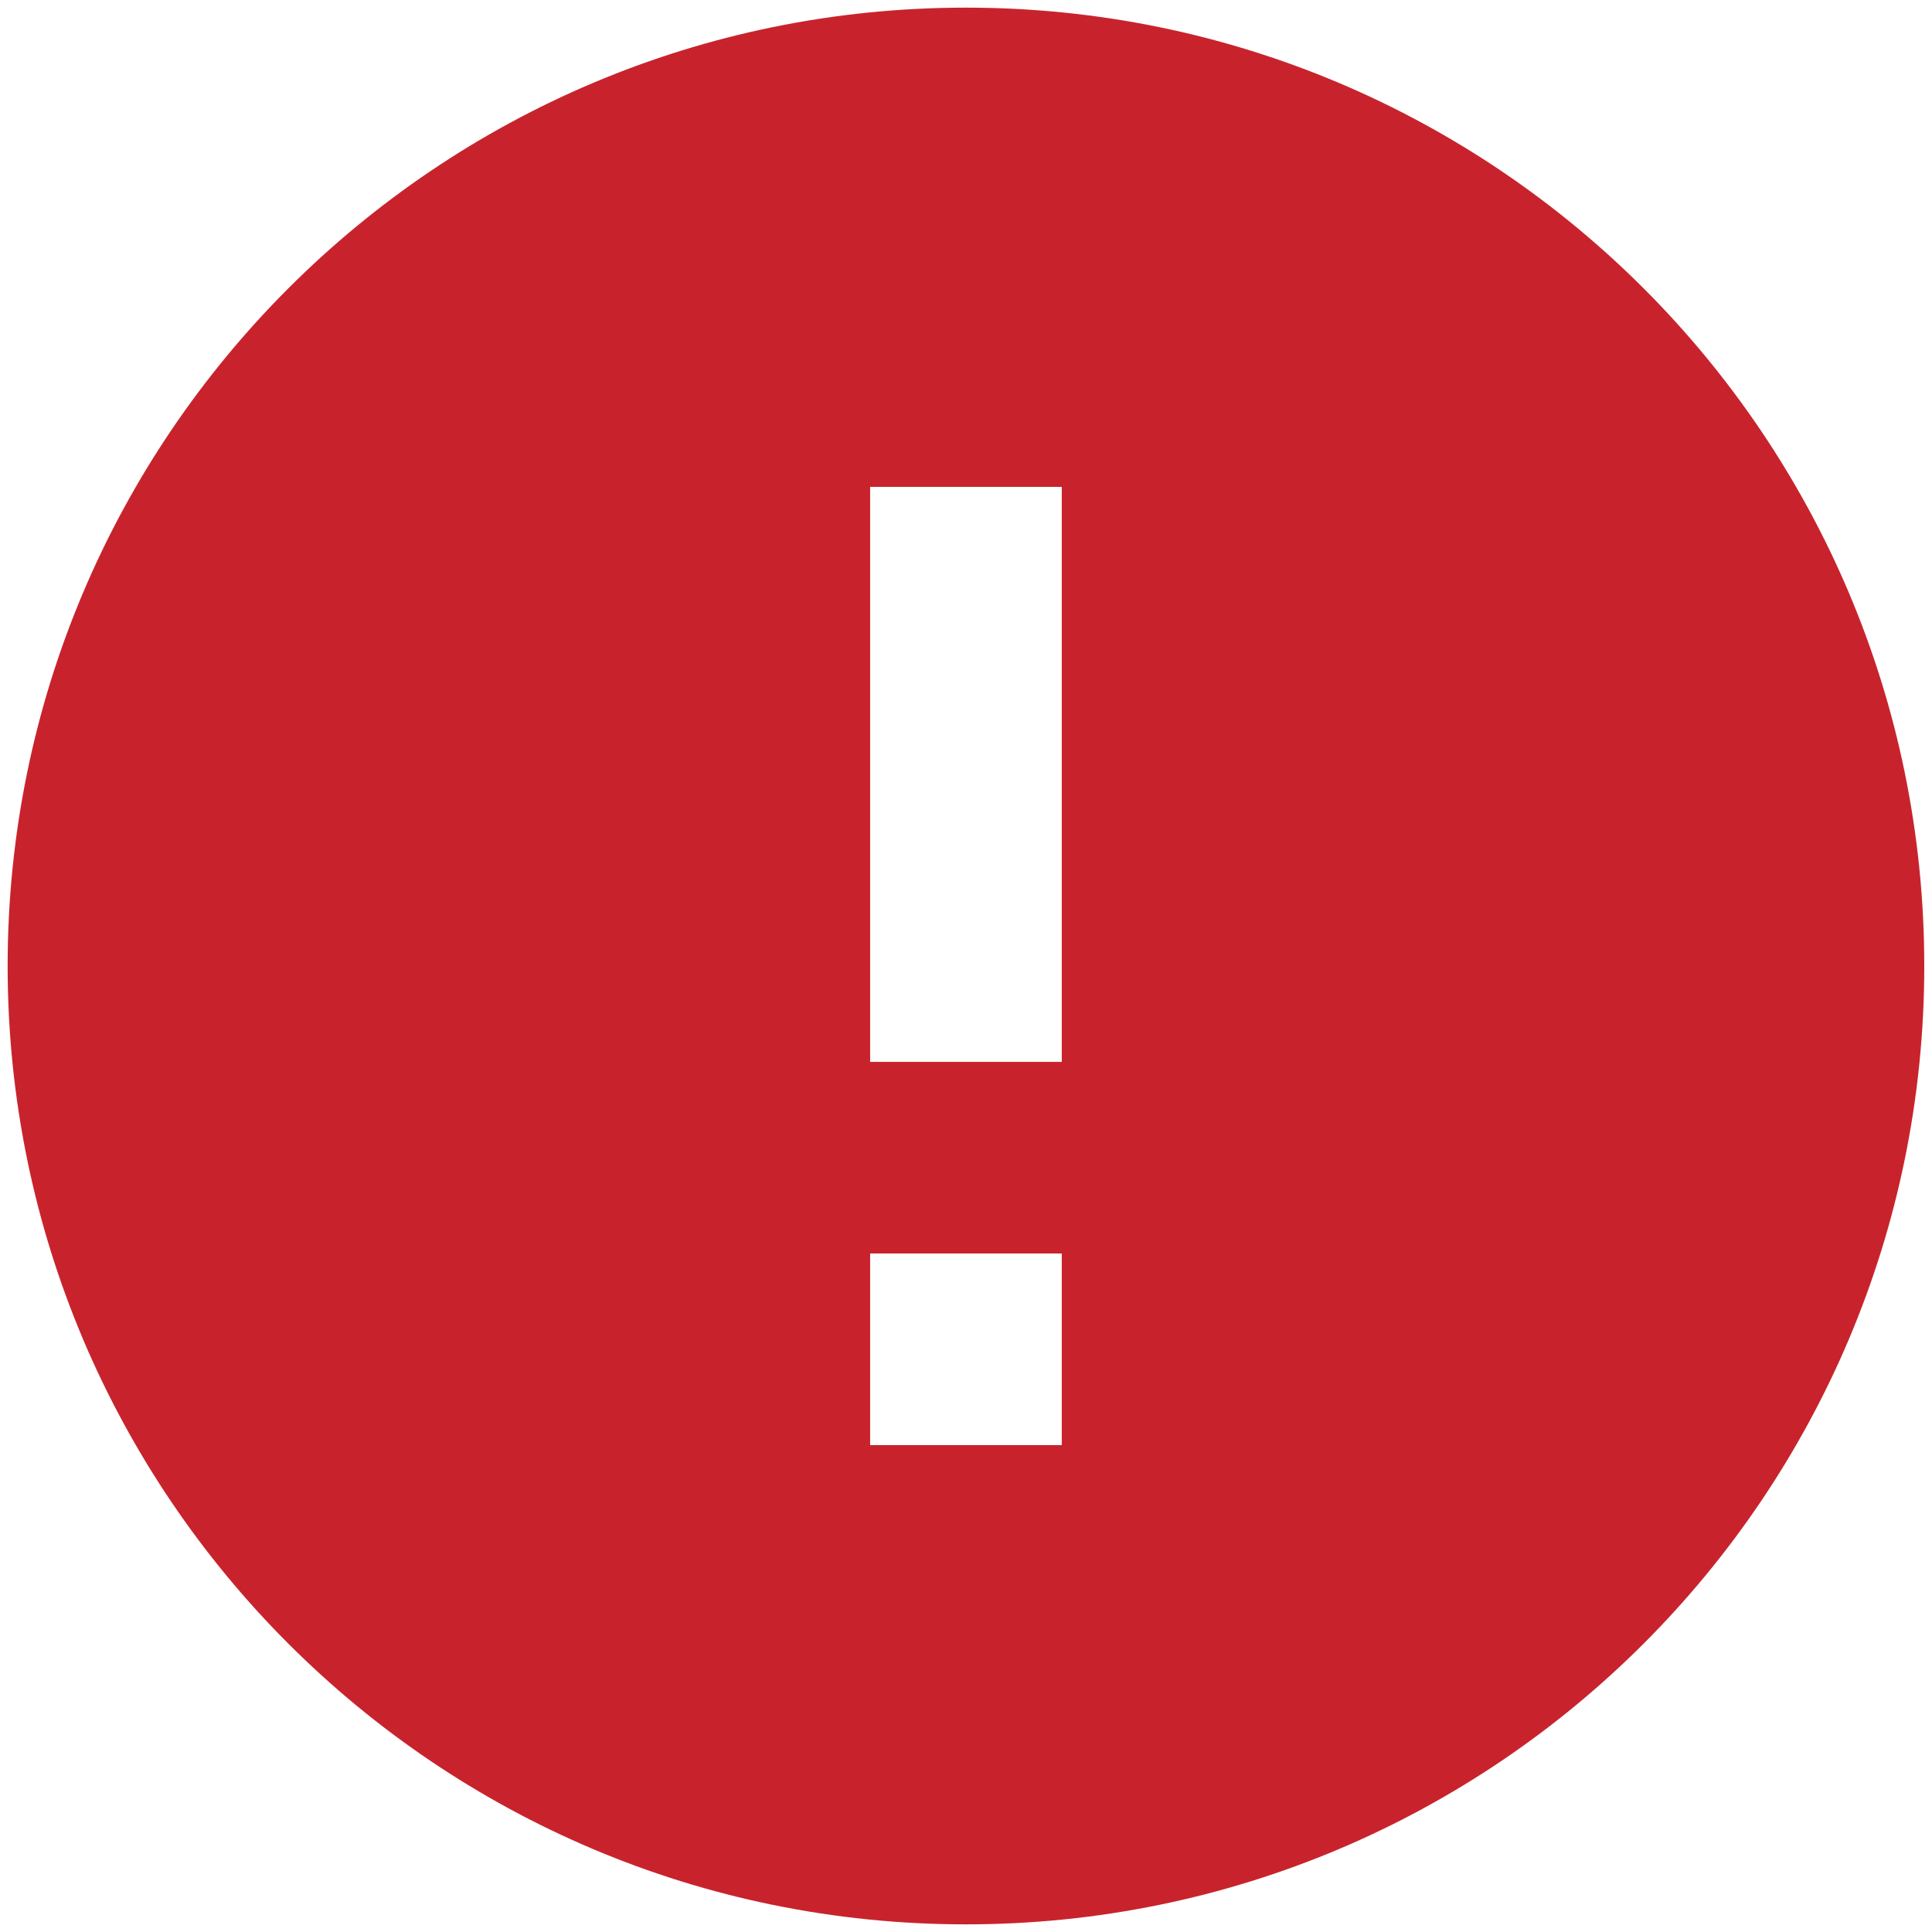 <svg width="21" height="21" viewBox="0 0 21 21" fill="none" xmlns="http://www.w3.org/2000/svg">
<path d="M10.5 20.917C4.747 20.917 0.083 16.253 0.083 10.5C0.083 4.747 4.747 0.083 10.5 0.083C16.253 0.083 20.916 4.747 20.916 10.5C20.916 16.253 16.253 20.917 10.5 20.917ZM9.458 13.625V15.708H11.541V13.625H9.458ZM9.458 5.292V11.542H11.541V5.292H9.458Z" fill="#C8232C"/>
</svg>
